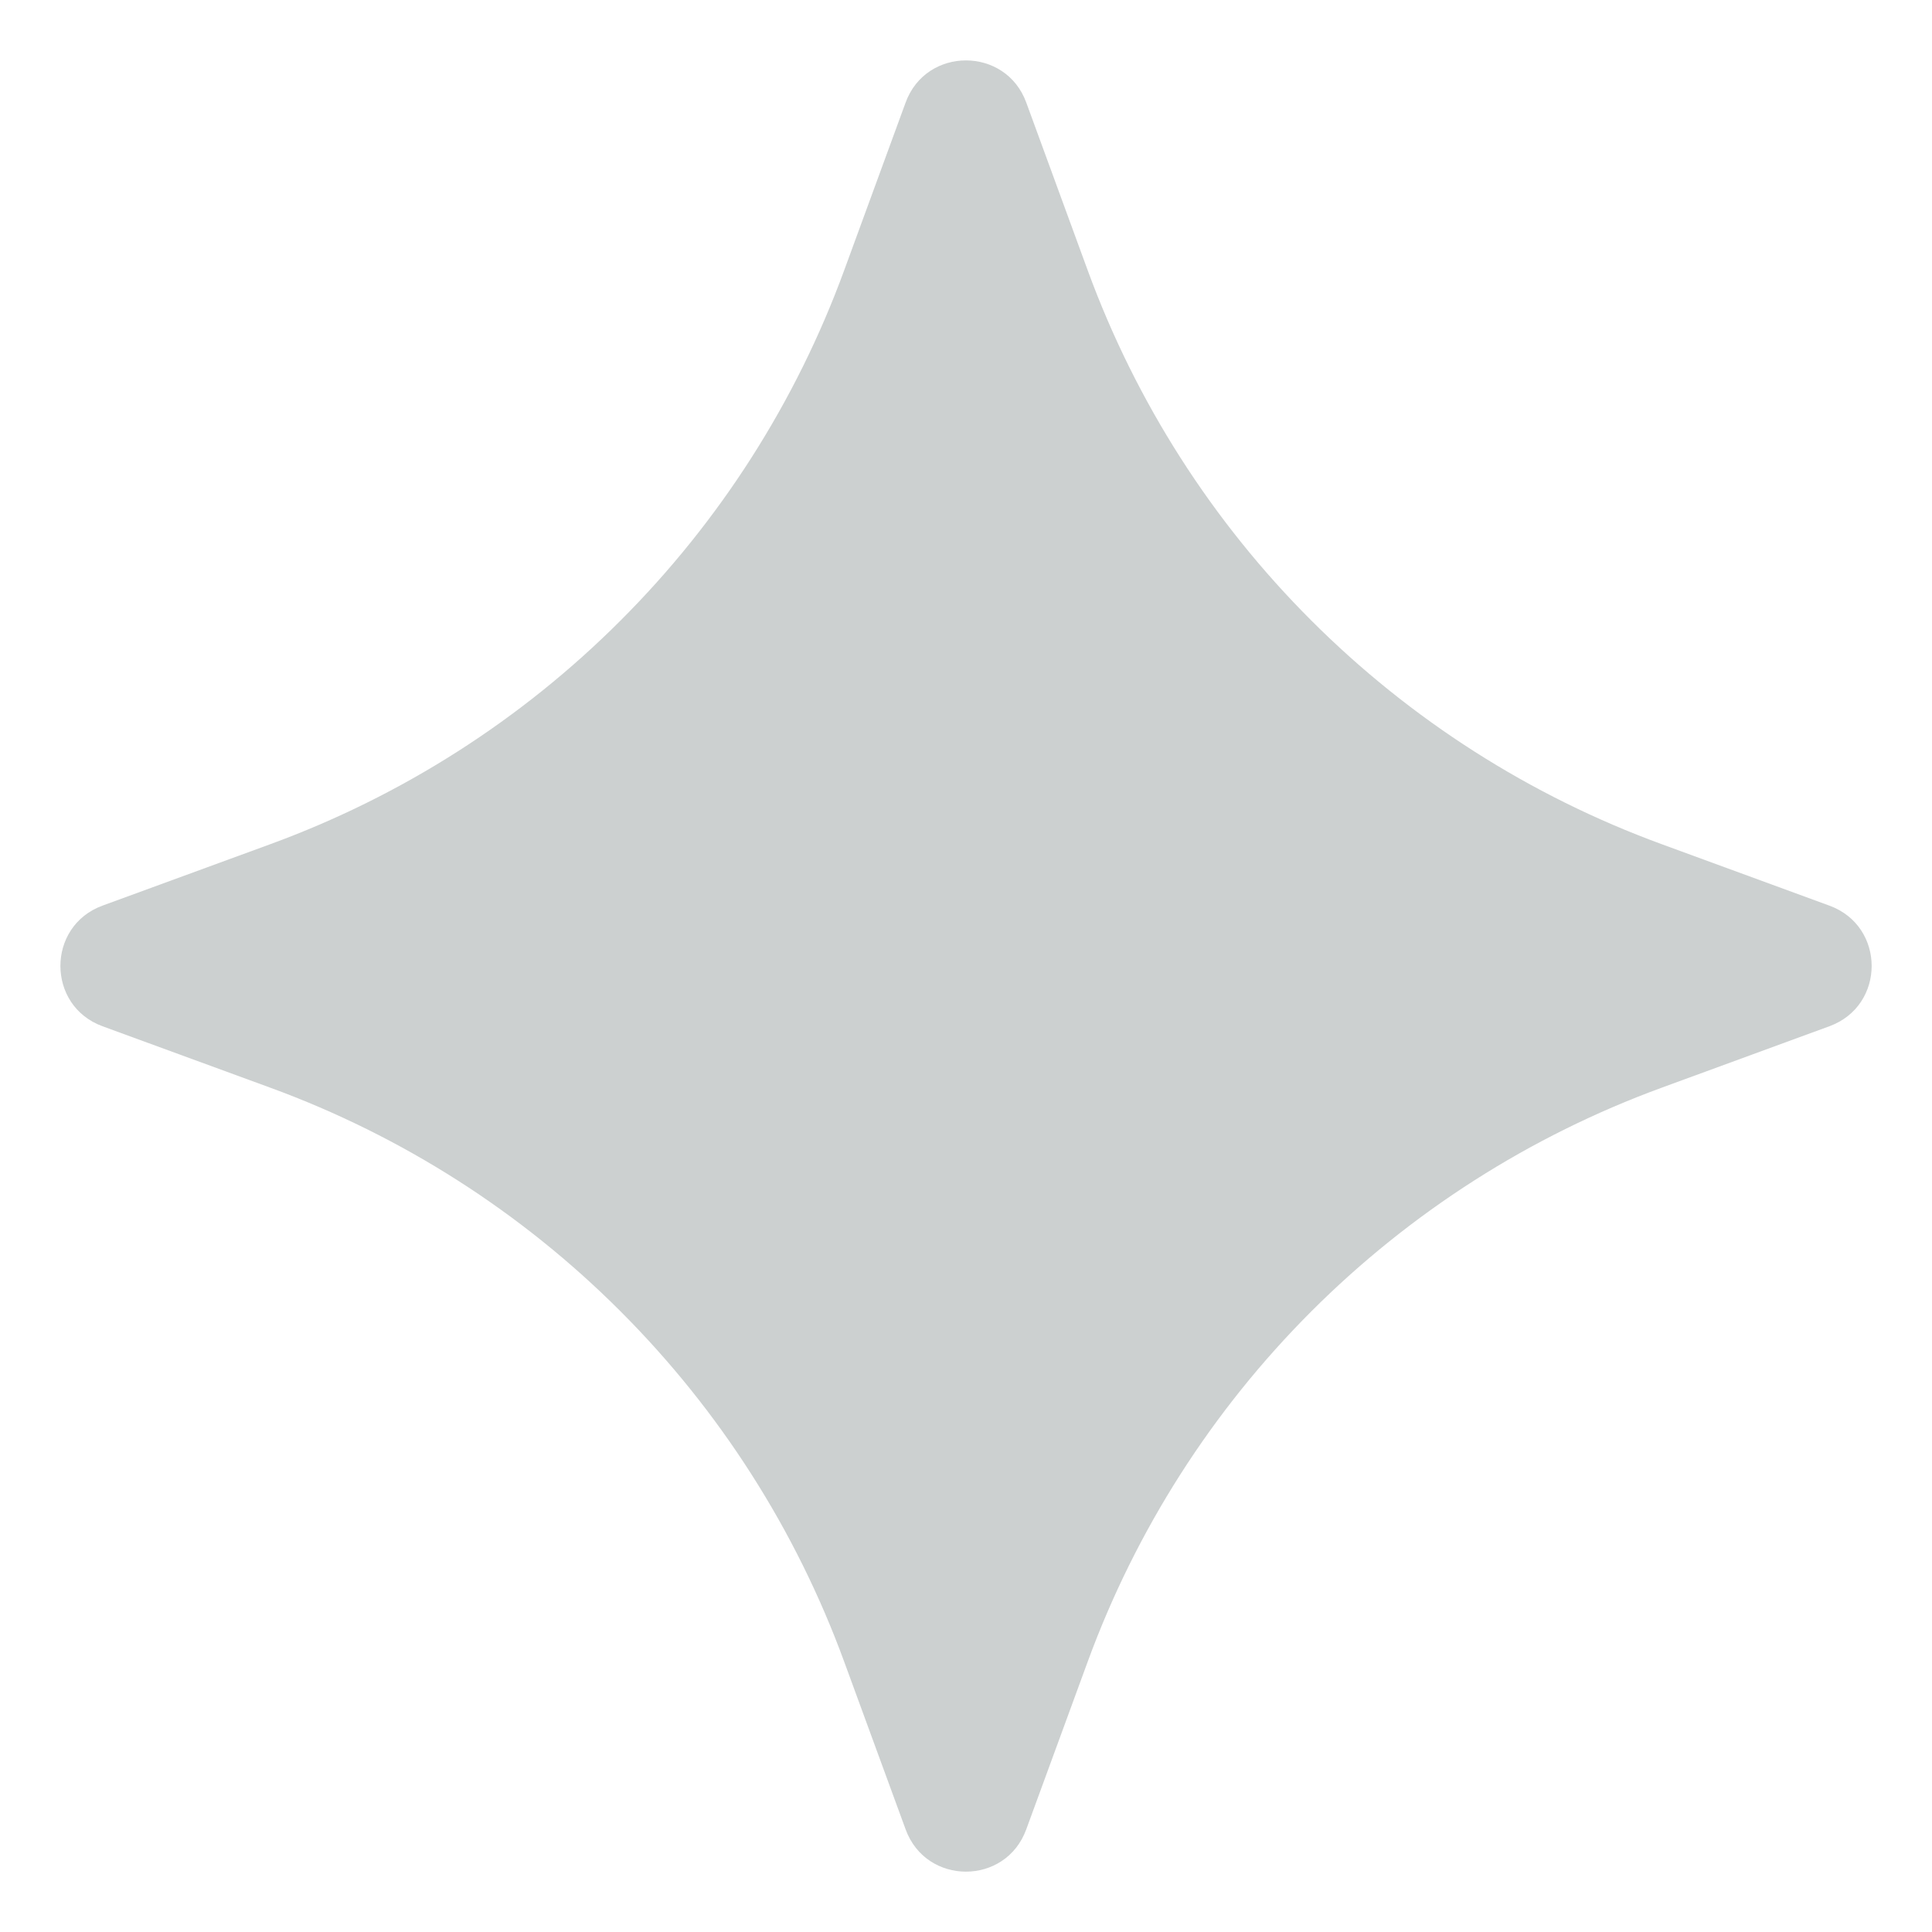 <svg width="16" height="16" viewBox="0 0 16 16" fill="none" xmlns="http://www.w3.org/2000/svg">
<path opacity="0.2" d="M7.5 0.849C7.67 0.384 8.329 0.384 8.499 0.849L9.008 2.239C9.407 3.329 10.039 4.319 10.86 5.139C11.681 5.96 12.671 6.592 13.761 6.991L15.15 7.5C15.617 7.67 15.617 8.329 15.15 8.499L13.761 9.008C12.671 9.407 11.681 10.039 10.86 10.86C10.039 11.681 9.407 12.671 9.008 13.761L8.499 15.15C8.329 15.617 7.67 15.617 7.5 15.15L6.991 13.761C6.592 12.671 5.96 11.681 5.139 10.86C4.319 10.039 3.329 9.407 2.239 9.008L0.849 8.499C0.384 8.329 0.384 7.67 0.849 7.5L2.239 6.991C3.329 6.592 4.319 5.96 5.139 5.139C5.96 4.319 6.592 3.329 6.991 2.239L7.5 0.849Z" fill="#011415"/>
</svg>
